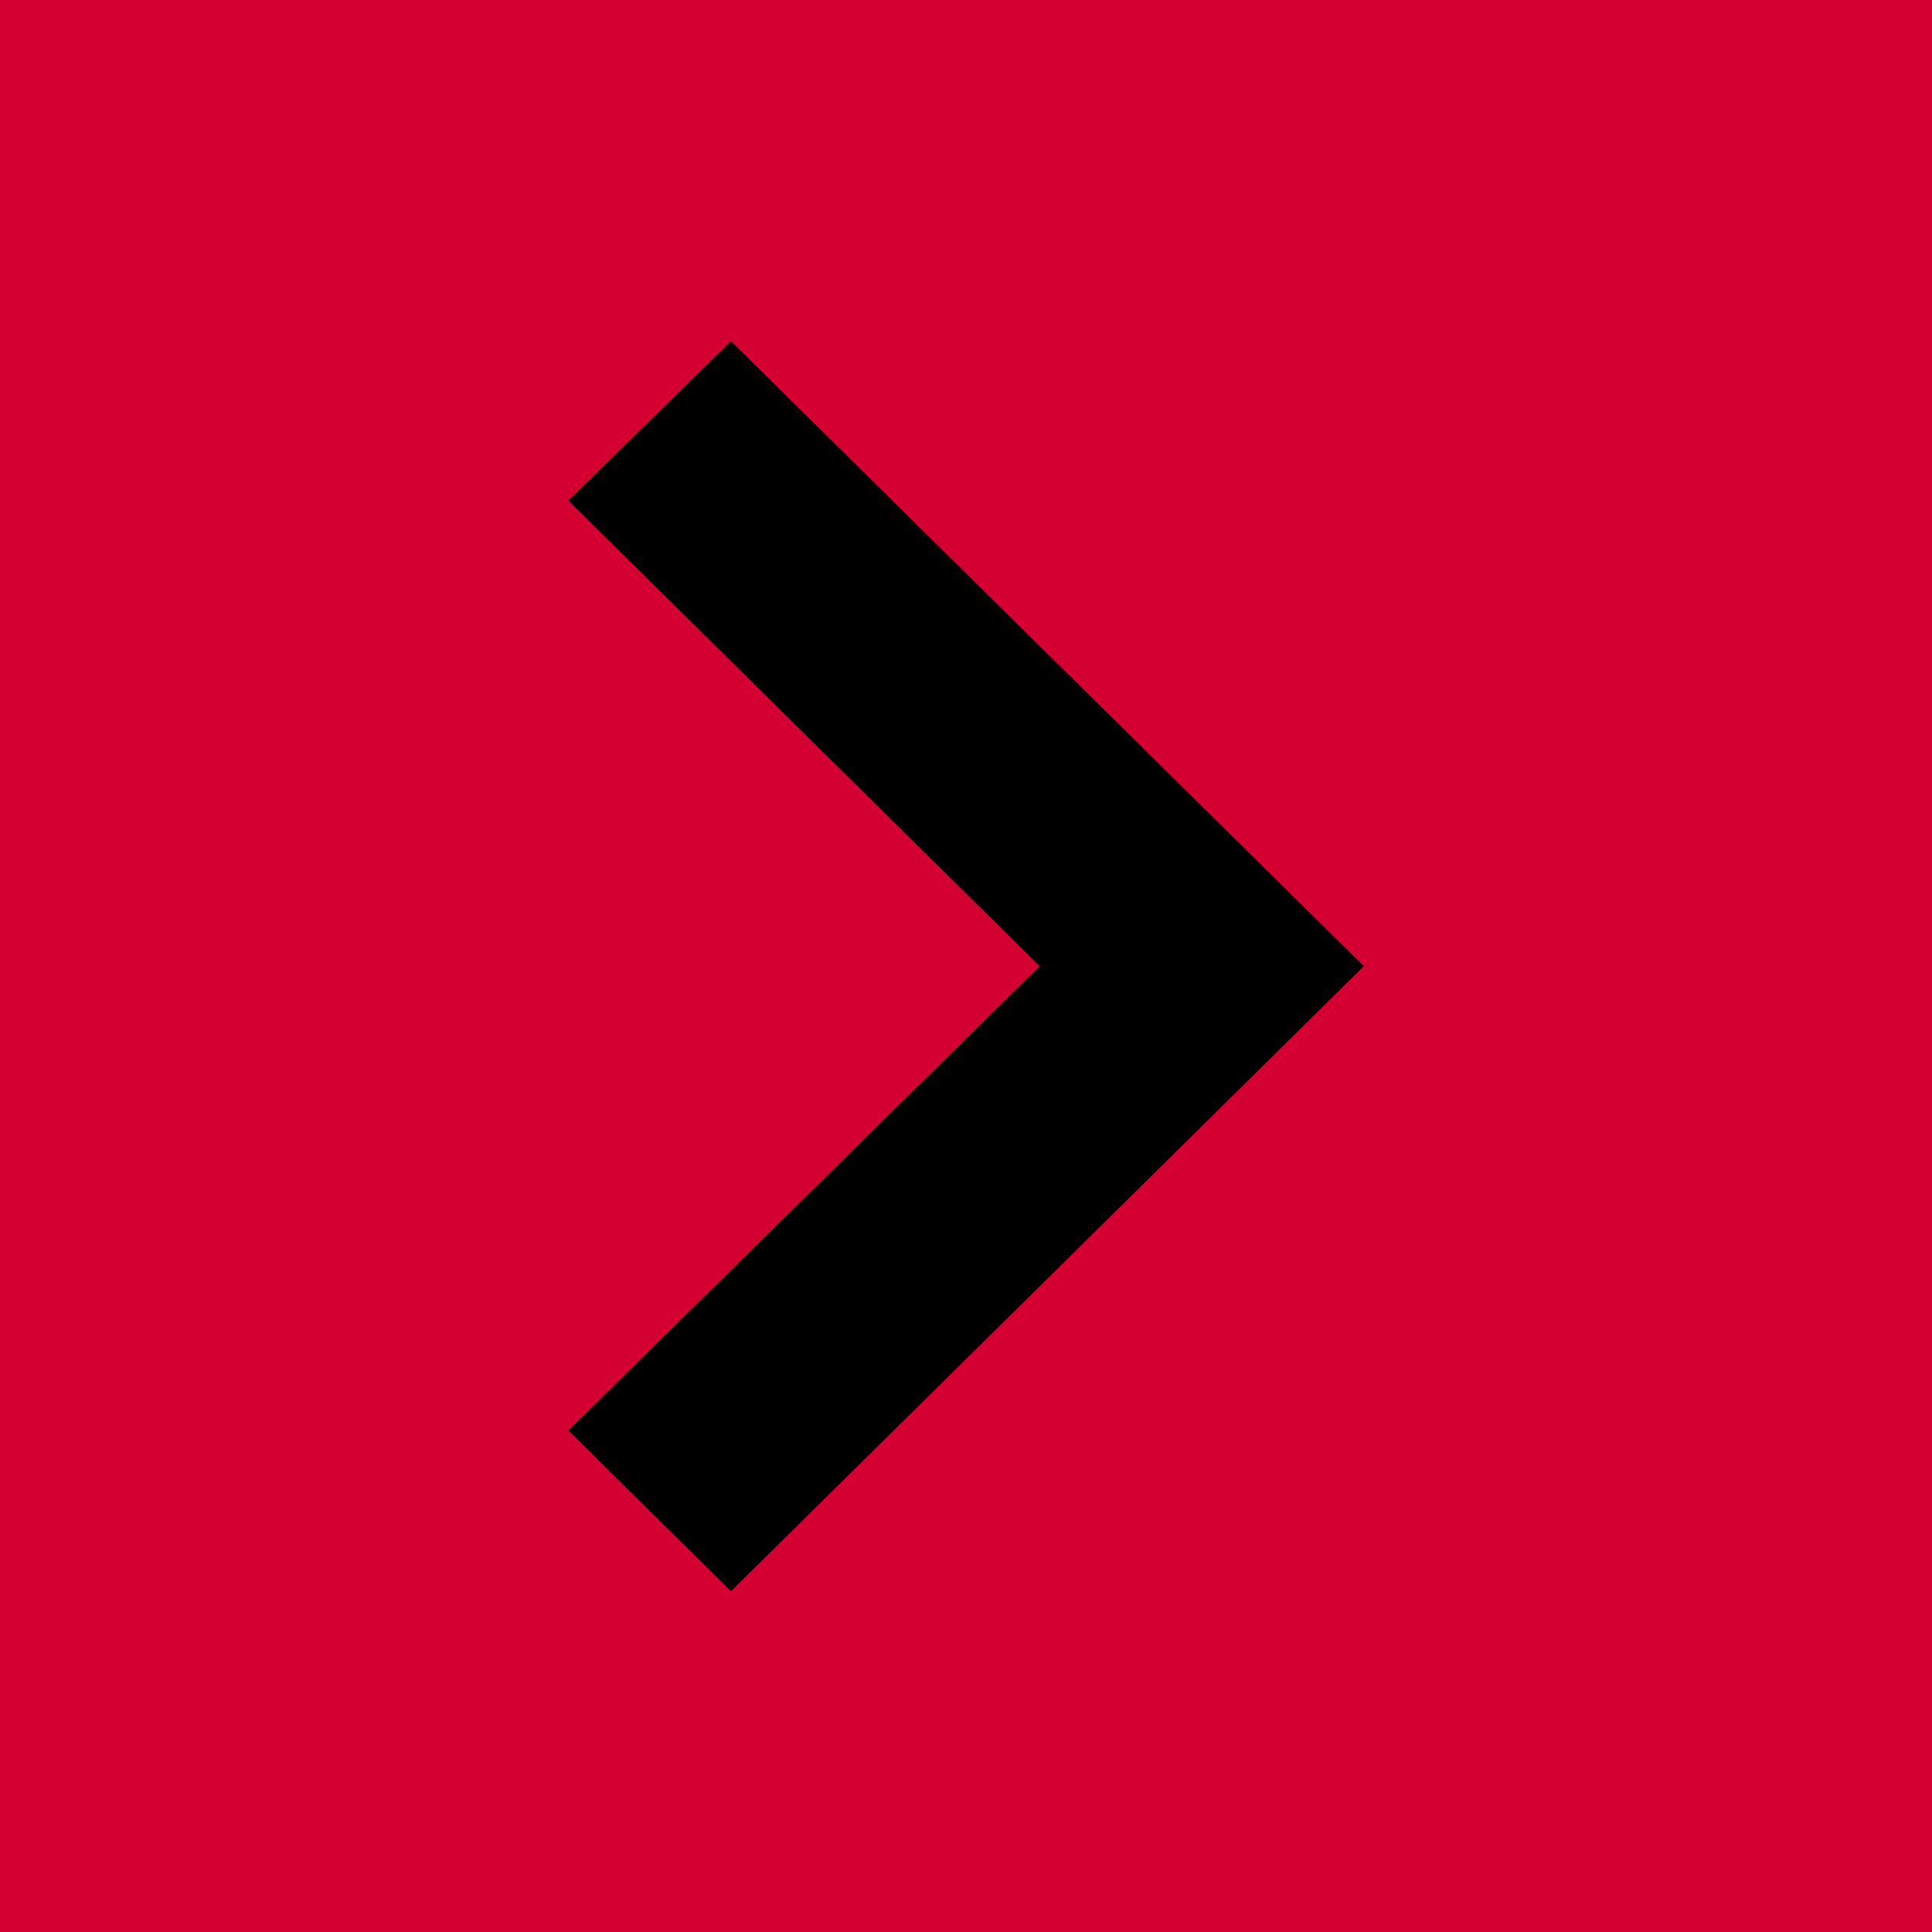 <?xml version="1.0" encoding="UTF-8"?> <svg xmlns="http://www.w3.org/2000/svg" width="23" height="23" viewBox="0 0 23 23" fill="none"> <path d="M23 23L23 0L0 -1.00527e-06L-1.00536e-06 23L23 23Z" fill="#D50032"></path> <path fill-rule="evenodd" clip-rule="evenodd" d="M8.702 4.061L16.236 11.502L8.702 18.943L6.766 17.03L12.377 11.502L6.766 5.959L8.702 4.061Z" fill="black"></path> </svg> 
